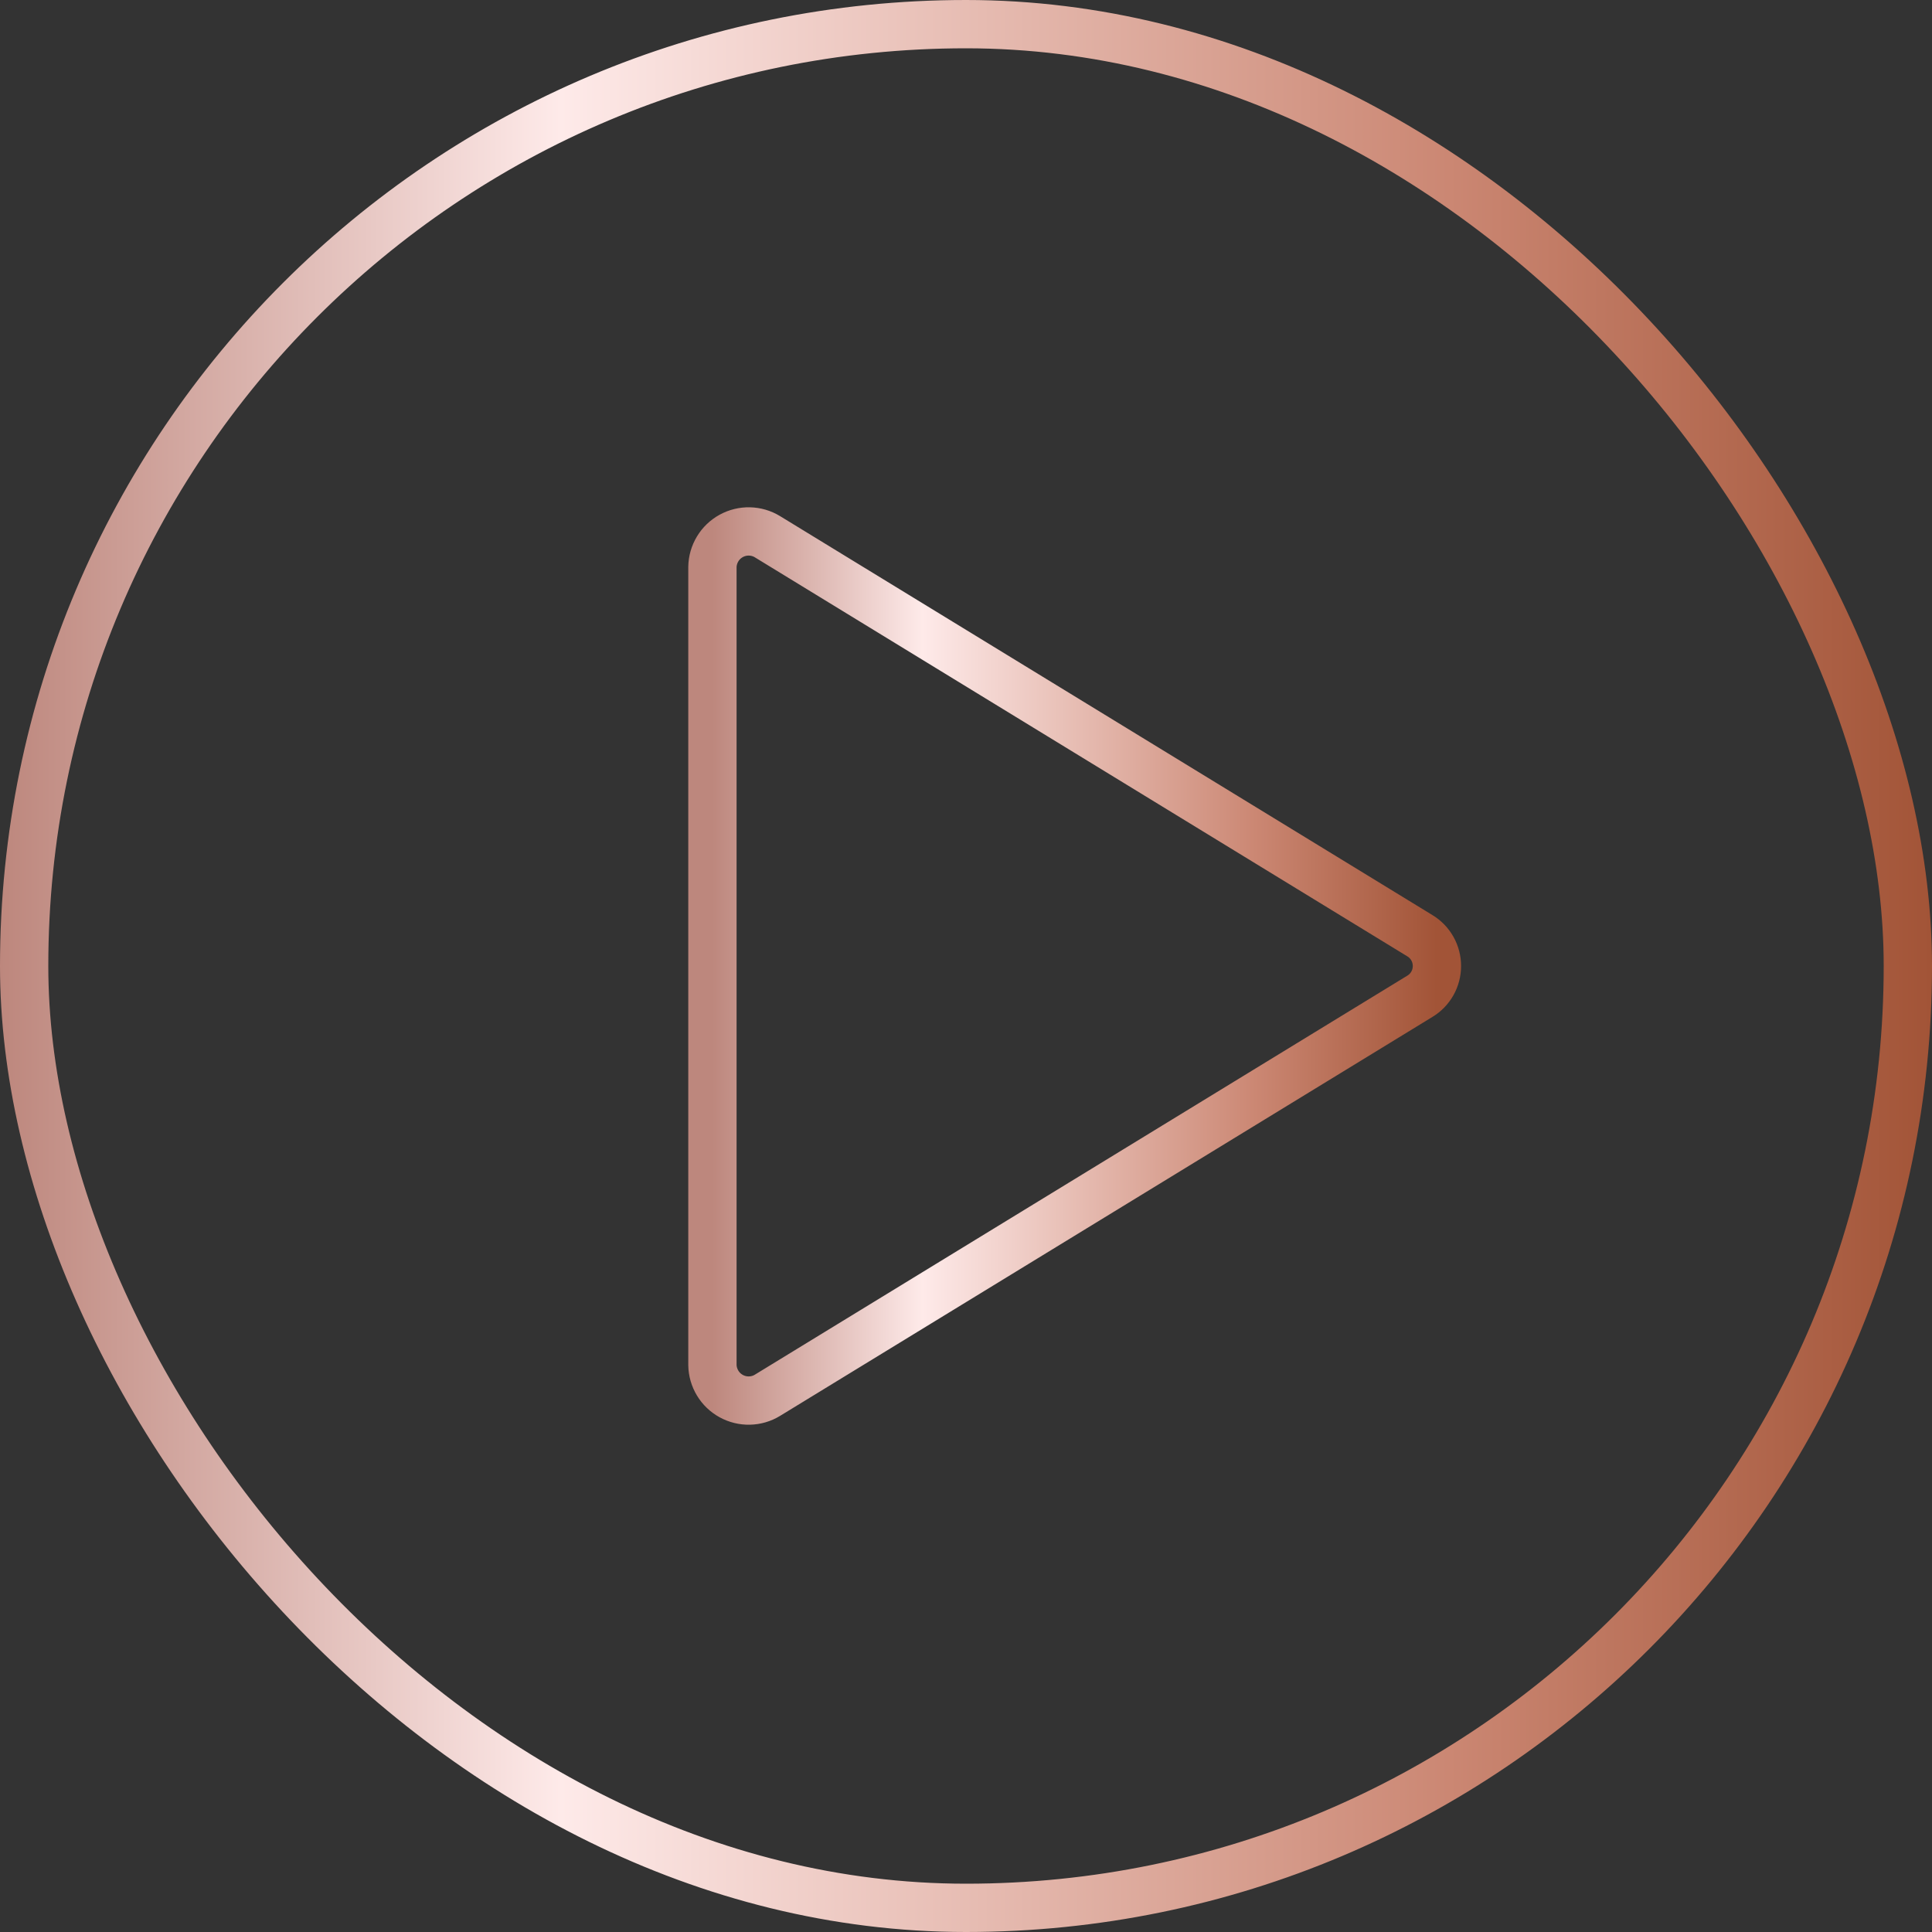 <?xml version="1.0" encoding="UTF-8"?> <svg xmlns="http://www.w3.org/2000/svg" width="40" height="40" viewBox="0 0 40 40" fill="none"><rect x="0" y="0" width="40" height="40" fill="#333333" stroke="none"/><rect x="0.5" y="0.5" width="39" height="39" rx="19.5" stroke="url(#paint0_linear_861_11)"></rect><g clip-path="url(#clip0_861_11)"><path d="M14.75 11.739V28.261C14.752 28.393 14.79 28.522 14.858 28.635C14.926 28.748 15.023 28.841 15.138 28.904C15.254 28.968 15.384 29 15.516 28.997C15.648 28.994 15.776 28.957 15.889 28.888L29.397 20.627C29.505 20.562 29.594 20.47 29.656 20.36C29.718 20.25 29.75 20.126 29.75 20C29.75 19.874 29.718 19.75 29.656 19.64C29.594 19.53 29.505 19.438 29.397 19.373L15.889 11.112C15.776 11.043 15.648 11.006 15.516 11.003C15.384 11 15.254 11.032 15.138 11.096C15.023 11.159 14.926 11.252 14.858 11.365C14.79 11.478 14.752 11.607 14.75 11.739Z" stroke="url(#paint1_linear_861_11)" stroke-linecap="round" stroke-linejoin="round"></path></g><defs><linearGradient id="paint0_linear_861_11" x1="0" y1="20" x2="40" y2="20" gradientUnits="userSpaceOnUse"><stop stop-color="#BD877D"></stop><stop offset="0.29" stop-color="#FEEAE9"></stop><stop offset="0.75" stop-color="#CB8773"></stop><stop offset="1" stop-color="#A25437"></stop></linearGradient><linearGradient id="paint1_linear_861_11" x1="14.75" y1="20" x2="29.75" y2="20" gradientUnits="userSpaceOnUse"><stop stop-color="#BD877D"></stop><stop offset="0.29" stop-color="#FEEAE9"></stop><stop offset="0.75" stop-color="#CB8773"></stop><stop offset="1" stop-color="#A25437"></stop></linearGradient><clipPath id="clip0_861_11"><rect width="24" height="24" fill="white" transform="translate(8 8)"></rect></clipPath></defs></svg> 